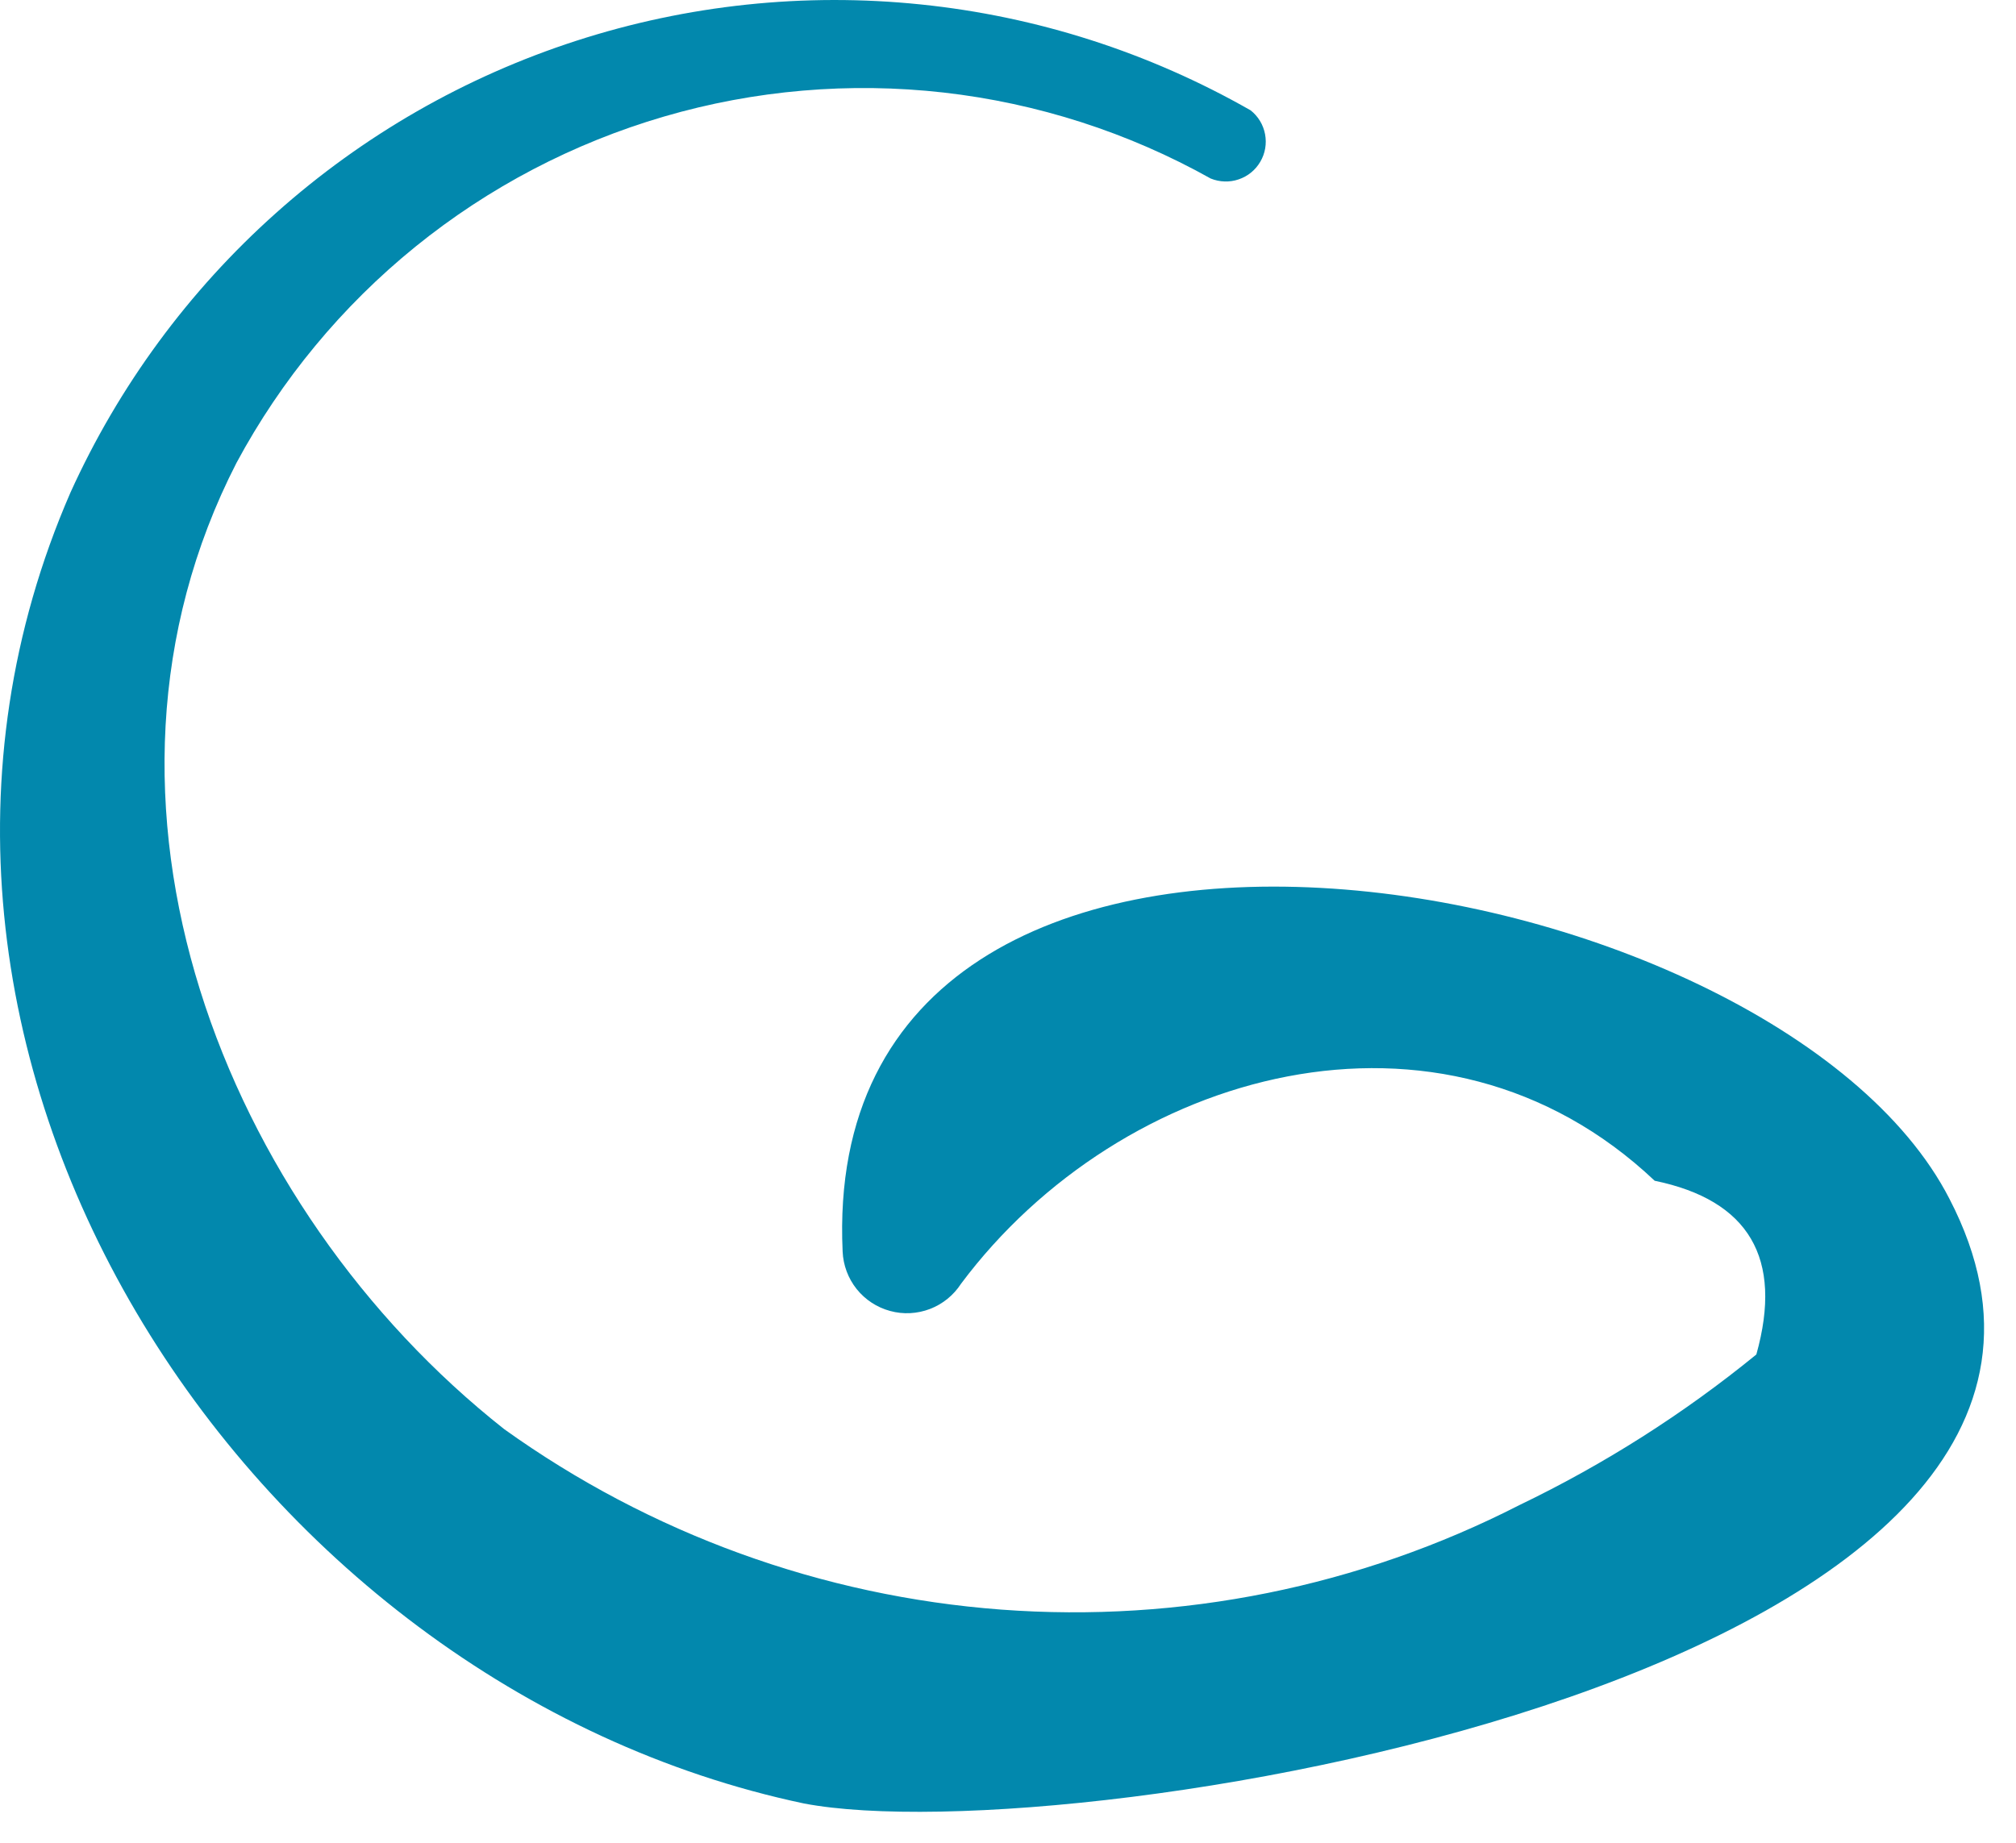 <?xml version="1.0" encoding="UTF-8"?> <svg xmlns="http://www.w3.org/2000/svg" width="35" height="32" viewBox="0 0 35 32" fill="none"> <path d="M33.844 20.817C30.805 14.896 14.182 12.037 14.629 21.733C14.639 21.97 14.724 22.198 14.872 22.384C15.02 22.569 15.223 22.703 15.453 22.765C15.682 22.828 15.924 22.815 16.146 22.73C16.368 22.645 16.556 22.491 16.685 22.292C19.455 18.583 25.019 16.997 28.727 20.504C30.358 20.84 30.962 21.845 30.492 23.521C29.23 24.551 27.85 25.428 26.381 26.135C23.605 27.555 20.492 28.183 17.382 27.951C14.273 27.718 11.287 26.634 8.753 24.817C3.883 20.974 1.09 13.913 4.106 8.037C4.882 6.593 5.938 5.317 7.212 4.284C8.486 3.252 9.954 2.484 11.528 2.024C13.102 1.564 14.752 1.423 16.382 1.607C18.011 1.792 19.588 2.299 21.019 3.1C21.174 3.163 21.346 3.169 21.504 3.115C21.663 3.062 21.796 2.953 21.88 2.809C21.965 2.665 21.994 2.495 21.963 2.331C21.932 2.166 21.843 2.019 21.712 1.916C19.951 0.911 18.001 0.284 15.984 0.077C13.968 -0.131 11.931 0.084 10.002 0.709C8.074 1.333 6.297 2.353 4.786 3.704C3.274 5.054 2.061 6.705 1.224 8.551C-2.977 18.203 4.218 29.263 13.959 31.318C18.651 32.212 38.089 28.995 33.844 20.817Z" fill="#0288AD"></path> </svg> 